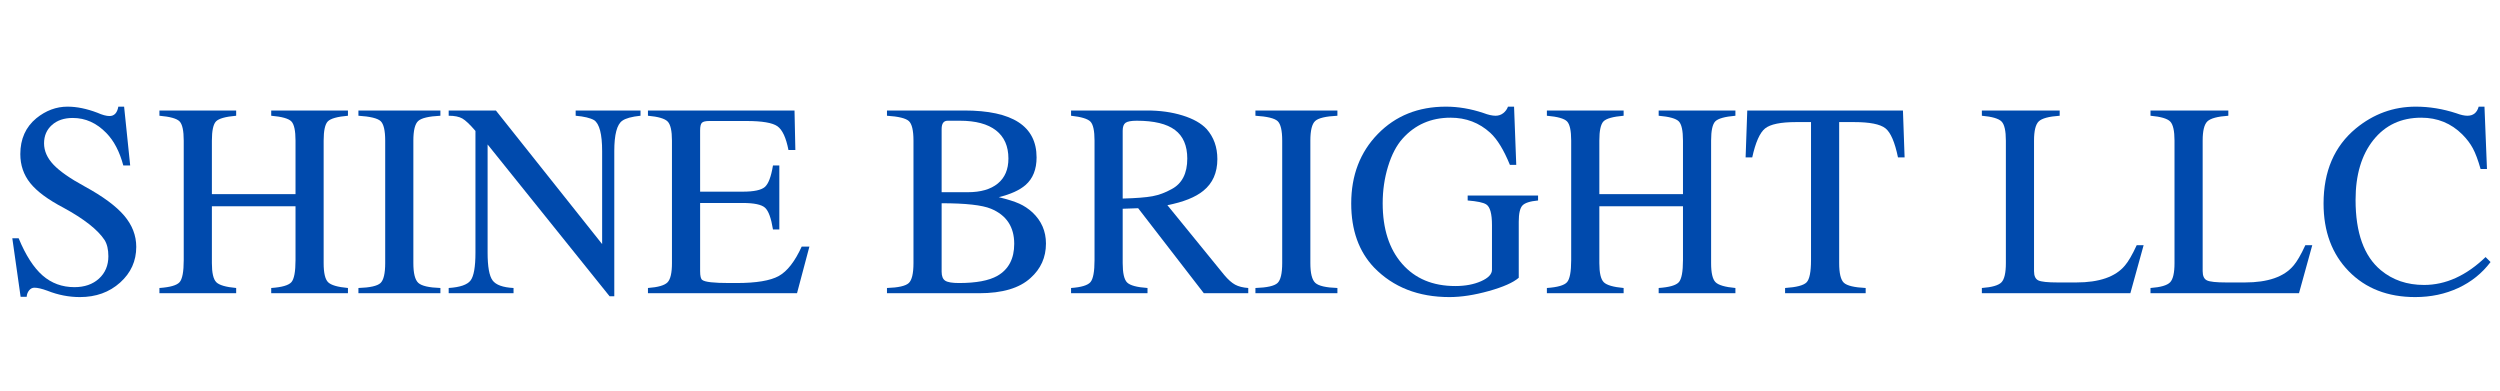 <svg xmlns="http://www.w3.org/2000/svg" xmlns:xlink="http://www.w3.org/1999/xlink" width="1920" zoomAndPan="magnify" viewBox="0 0 1440 225" height="300" preserveAspectRatio="xMidYMid meet" version="1.0"><defs><g/></defs><g fill="#004aad" fill-opacity="1"><g transform="translate(0.422, 168.899)"><g><path d="M 78.062 -26.703 C 78.062 -18.547 74.957 -11.688 68.75 -6.125 C 62.551 -0.562 54.844 2.219 45.625 2.219 C 39.27 2.219 33.02 1 26.875 -1.438 C 23.688 -2.602 21.191 -3.188 19.391 -3.188 C 18.223 -3.188 17.219 -2.68 16.375 -1.672 C 15.531 -0.66 15.051 0.582 14.938 2.062 L 11.453 2.062 L 6.672 -31.641 L 10.328 -31.641 C 14.359 -21.891 18.941 -14.758 24.078 -10.25 C 29.223 -5.75 35.348 -3.5 42.453 -3.5 C 48.273 -3.5 52.988 -5.141 56.594 -8.422 C 60.195 -11.711 62 -16.004 62 -21.297 C 62 -25.223 61.258 -28.352 59.781 -30.688 C 55.852 -36.625 47.957 -42.82 36.094 -49.281 C 27.188 -53.945 20.82 -58.664 17 -63.438 C 13.188 -68.207 11.281 -73.77 11.281 -80.125 C 11.281 -88.82 14.359 -95.711 20.516 -100.797 C 26.023 -105.242 32.008 -107.469 38.469 -107.469 C 43.77 -107.469 49.492 -106.301 55.641 -103.969 C 58.504 -102.695 60.836 -102.062 62.641 -102.062 C 65.398 -102.062 67.098 -103.863 67.734 -107.469 L 71.062 -107.469 L 74.562 -73.609 L 70.594 -73.609 C 68.469 -81.555 65.234 -87.758 60.891 -92.219 C 55.273 -98.039 48.812 -100.953 41.5 -100.953 C 36.508 -100.953 32.504 -99.598 29.484 -96.891 C 26.461 -94.191 24.953 -90.672 24.953 -86.328 C 24.953 -81.984 26.754 -77.898 30.359 -74.078 C 33.961 -70.266 39.953 -66.082 48.328 -61.531 C 58.828 -55.801 66.406 -50.207 71.062 -44.75 C 75.727 -39.289 78.062 -33.273 78.062 -26.703 Z M 78.062 -26.703 "/></g></g></g><g fill="#004aad" fill-opacity="1"><g transform="translate(88.813, 168.899)"><g><path d="M 111.609 0 L 67.406 0 L 67.406 -3.016 C 73.551 -3.441 77.422 -4.555 79.016 -6.359 C 80.609 -8.16 81.406 -12.398 81.406 -19.078 L 81.406 -50.078 L 33.234 -50.078 L 33.234 -17.328 C 33.234 -11.711 34.078 -8.055 35.766 -6.359 C 37.461 -4.66 41.281 -3.547 47.219 -3.016 L 47.219 0 L 3.016 0 L 3.016 -3.016 C 9.16 -3.441 13.031 -4.555 14.625 -6.359 C 16.219 -8.16 17.016 -12.398 17.016 -19.078 L 17.016 -87.922 C 17.016 -93.641 16.219 -97.32 14.625 -98.969 C 13.031 -100.613 9.16 -101.703 3.016 -102.234 L 3.016 -105.25 L 47.219 -105.25 L 47.219 -102.234 C 41.07 -101.703 37.203 -100.613 35.609 -98.969 C 34.023 -97.32 33.234 -93.641 33.234 -87.922 L 33.234 -57.078 L 81.406 -57.078 L 81.406 -87.922 C 81.406 -93.641 80.609 -97.32 79.016 -98.969 C 77.422 -100.613 73.551 -101.703 67.406 -102.234 L 67.406 -105.25 L 111.609 -105.25 L 111.609 -102.234 C 105.461 -101.703 101.594 -100.613 100 -98.969 C 98.406 -97.32 97.609 -93.641 97.609 -87.922 L 97.609 -17.328 C 97.609 -11.711 98.457 -8.055 100.156 -6.359 C 101.852 -4.66 105.672 -3.547 111.609 -3.016 Z M 111.609 0 "/></g></g></g><g fill="#004aad" fill-opacity="1"><g transform="translate(203.594, 168.899)"><g><path d="M 50.078 0 L 2.859 0 L 2.859 -3.016 C 9.535 -3.234 13.773 -4.188 15.578 -5.875 C 17.379 -7.57 18.281 -11.391 18.281 -17.328 L 18.281 -87.922 C 18.281 -93.742 17.406 -97.477 15.656 -99.125 C 13.906 -100.77 9.641 -101.805 2.859 -102.234 L 2.859 -105.25 L 50.078 -105.25 L 50.078 -102.234 C 43.398 -101.91 39.133 -100.898 37.281 -99.203 C 35.426 -97.504 34.5 -93.742 34.5 -87.922 L 34.5 -17.328 C 34.5 -11.492 35.453 -7.703 37.359 -5.953 C 39.266 -4.211 43.504 -3.234 50.078 -3.016 Z M 50.078 0 "/></g></g></g><g fill="#004aad" fill-opacity="1"><g transform="translate(256.533, 168.899)"><g><path d="M 112.406 -102.234 C 107.312 -101.703 103.812 -100.742 101.906 -99.359 C 98.832 -97.242 97.297 -91.414 97.297 -81.875 L 97.297 1.75 L 94.594 1.75 L 24.328 -85.688 L 24.328 -23.375 C 24.328 -15.312 25.281 -9.984 27.188 -7.391 C 29.094 -4.797 33.117 -3.336 39.266 -3.016 L 39.266 0 L 1.906 0 L 1.906 -3.016 C 8.477 -3.441 12.691 -4.898 14.547 -7.391 C 16.398 -9.879 17.328 -15.207 17.328 -23.375 L 17.328 -93.484 C 14.148 -97.191 11.633 -99.578 9.781 -100.641 C 7.926 -101.703 5.301 -102.234 1.906 -102.234 L 1.906 -105.25 L 29.094 -105.25 L 90.297 -28.297 L 90.297 -81.875 C 90.297 -91.625 88.758 -97.562 85.688 -99.688 C 83.469 -100.957 79.922 -101.805 75.047 -102.234 L 75.047 -105.25 L 112.406 -105.25 Z M 112.406 -102.234 "/></g></g></g><g fill="#004aad" fill-opacity="1"><g transform="translate(371.314, 168.899)"><g><path d="M 94.906 -26.875 L 87.766 0 L 1.906 0 L 1.906 -3.016 C 7.738 -3.441 11.5 -4.531 13.188 -6.281 C 14.883 -8.031 15.734 -11.711 15.734 -17.328 L 15.734 -87.922 C 15.734 -93.535 14.91 -97.191 13.266 -98.891 C 11.629 -100.586 7.844 -101.703 1.906 -102.234 L 1.906 -105.25 L 86.328 -105.25 L 86.812 -82.516 L 82.828 -82.516 C 81.453 -89.617 79.332 -94.176 76.469 -96.188 C 73.602 -98.195 67.672 -99.203 58.672 -99.203 L 37.203 -99.203 C 35.078 -99.203 33.672 -98.859 32.984 -98.172 C 32.297 -97.484 31.953 -96.023 31.953 -93.797 L 31.953 -58.5 L 56.438 -58.5 C 62.906 -58.5 67.172 -59.398 69.234 -61.203 C 71.305 -63.004 72.867 -67.141 73.922 -73.609 L 77.578 -73.609 L 77.578 -36.719 L 73.922 -36.719 C 72.867 -43.289 71.332 -47.477 69.312 -49.281 C 67.301 -51.082 63.008 -51.984 56.438 -51.984 L 31.953 -51.984 L 31.953 -12.719 C 31.953 -9.852 32.379 -8.156 33.234 -7.625 C 34.711 -6.457 39.852 -5.875 48.656 -5.875 L 52.938 -5.875 C 64.281 -5.875 72.391 -7.223 77.266 -9.922 C 82.141 -12.629 86.539 -18.281 90.469 -26.875 Z M 94.906 -26.875 "/></g></g></g><g fill="#004aad" fill-opacity="1"><g transform="translate(468.449, 168.899)"><g/></g></g><g fill="#004aad" fill-opacity="1"><g transform="translate(508.193, 168.899)"><g><path d="M 94.281 -28.625 C 94.281 -20.664 91.312 -14.039 85.375 -8.75 C 79.008 -2.914 69.148 0 55.797 0 L 2.703 0 L 2.703 -3.016 C 9.273 -3.234 13.461 -4.188 15.266 -5.875 C 17.066 -7.57 17.969 -11.391 17.969 -17.328 L 17.969 -87.922 C 17.969 -93.742 17.094 -97.477 15.344 -99.125 C 13.594 -100.77 9.379 -101.805 2.703 -102.234 L 2.703 -105.25 L 47.219 -105.25 C 74.988 -105.25 88.875 -96.238 88.875 -78.219 C 88.875 -71.332 86.754 -66.035 82.516 -62.328 C 79.117 -59.359 73.977 -57.023 67.094 -55.328 C 72.281 -54.055 76.223 -52.812 78.922 -51.594 C 81.629 -50.375 84.148 -48.703 86.484 -46.578 C 91.68 -41.703 94.281 -35.719 94.281 -28.625 Z M 76 -28.453 C 76 -38.203 71.547 -44.938 62.641 -48.656 C 57.555 -50.77 48.07 -51.828 34.188 -51.828 L 34.188 -12.406 C 34.188 -9.852 34.875 -8.125 36.25 -7.219 C 37.625 -6.32 40.273 -5.875 44.203 -5.875 C 54.055 -5.875 61.422 -7.254 66.297 -10.016 C 72.766 -13.723 76 -19.867 76 -28.453 Z M 72.656 -77.578 C 72.656 -84.68 70.27 -90.086 65.5 -93.797 C 60.727 -97.504 53.785 -99.359 44.672 -99.359 L 37.672 -99.359 C 35.348 -99.359 34.188 -97.77 34.188 -94.594 L 34.188 -58.188 L 49.281 -58.188 C 56.707 -58.188 62.457 -59.852 66.531 -63.188 C 70.613 -66.531 72.656 -71.328 72.656 -77.578 Z M 72.656 -77.578 "/></g></g></g><g fill="#004aad" fill-opacity="1"><g transform="translate(614.23, 168.899)"><g><path d="M 104.766 0 L 79.172 0 L 41.344 -48.969 L 32.438 -48.656 L 32.438 -17.328 C 32.438 -11.609 33.281 -7.898 34.969 -6.203 C 36.664 -4.504 40.586 -3.441 46.734 -3.016 L 46.734 0 L 2.703 0 L 2.703 -3.016 C 8.641 -3.441 12.375 -4.582 13.906 -6.438 C 15.445 -8.289 16.219 -12.504 16.219 -19.078 L 16.219 -87.922 C 16.219 -93.535 15.445 -97.16 13.906 -98.797 C 12.375 -100.441 8.641 -101.586 2.703 -102.234 L 2.703 -105.25 L 46.578 -105.25 C 54.004 -105.25 60.789 -104.297 66.938 -102.391 C 73.082 -100.484 77.691 -97.883 80.766 -94.594 C 84.898 -89.926 86.969 -84.148 86.969 -77.266 C 86.969 -69.422 84.266 -63.328 78.859 -58.984 C 74.297 -55.273 67.406 -52.52 58.188 -50.719 L 90.938 -10.5 C 93.164 -7.844 95.258 -5.984 97.219 -4.922 C 99.176 -3.867 101.691 -3.234 104.766 -3.016 Z M 69.641 -77.578 C 69.641 -85.004 67.281 -90.488 62.562 -94.031 C 57.844 -97.582 50.504 -99.359 40.547 -99.359 C 37.359 -99.359 35.207 -98.961 34.094 -98.172 C 32.988 -97.379 32.438 -95.867 32.438 -93.641 L 32.438 -54.531 C 40.164 -54.738 45.883 -55.188 49.594 -55.875 C 53.312 -56.57 56.973 -57.926 60.578 -59.938 C 66.617 -63.113 69.641 -68.992 69.641 -77.578 Z M 69.641 -77.578 "/></g></g></g><g fill="#004aad" fill-opacity="1"><g transform="translate(720.267, 168.899)"><g><path d="M 50.078 0 L 2.859 0 L 2.859 -3.016 C 9.535 -3.234 13.773 -4.188 15.578 -5.875 C 17.379 -7.57 18.281 -11.391 18.281 -17.328 L 18.281 -87.922 C 18.281 -93.742 17.406 -97.477 15.656 -99.125 C 13.906 -100.77 9.641 -101.805 2.859 -102.234 L 2.859 -105.25 L 50.078 -105.25 L 50.078 -102.234 C 43.398 -101.91 39.133 -100.898 37.281 -99.203 C 35.426 -97.504 34.5 -93.742 34.5 -87.922 L 34.5 -17.328 C 34.5 -11.492 35.453 -7.703 37.359 -5.953 C 39.266 -4.211 43.504 -3.234 50.078 -3.016 Z M 50.078 0 "/></g></g></g><g fill="#004aad" fill-opacity="1"><g transform="translate(773.207, 168.899)"><g><path d="M 112.719 -53.422 C 108.051 -52.992 105.031 -52.008 103.656 -50.469 C 102.281 -48.938 101.594 -45.836 101.594 -41.172 L 101.594 -8.906 C 98.414 -6.145 92.664 -3.598 84.344 -1.266 C 76.02 1.055 68.469 2.219 61.688 2.219 C 43.77 2.219 29.301 -3.445 18.281 -14.781 C 9.488 -24.008 5.094 -36.305 5.094 -51.672 C 5.094 -67.891 10.203 -81.242 20.422 -91.734 C 30.648 -102.223 43.719 -107.469 59.625 -107.469 C 66.719 -107.469 73.922 -106.25 81.234 -103.812 C 83.992 -102.758 86.328 -102.234 88.234 -102.234 C 89.93 -102.234 91.414 -102.734 92.688 -103.734 C 93.957 -104.742 94.859 -105.988 95.391 -107.469 L 98.891 -107.469 L 100.156 -73.922 L 96.5 -73.922 C 93 -82.516 89.238 -88.664 85.219 -92.375 C 78.852 -98.195 71.223 -101.109 62.328 -101.109 C 51.086 -101.109 41.863 -97.082 34.656 -89.031 C 31.156 -85.113 28.375 -79.785 26.312 -73.047 C 24.25 -66.316 23.219 -59.242 23.219 -51.828 C 23.219 -37.098 26.953 -25.469 34.422 -16.938 C 41.891 -8.406 52.094 -4.141 65.031 -4.141 C 70.75 -4.141 75.703 -5.066 79.891 -6.922 C 84.078 -8.773 86.172 -10.973 86.172 -13.516 L 86.172 -39.266 C 86.172 -45.836 85.055 -49.812 82.828 -51.188 C 81.129 -52.25 77.578 -52.992 72.172 -53.422 L 72.172 -56.281 L 112.719 -56.281 Z M 112.719 -53.422 "/></g></g></g><g fill="#004aad" fill-opacity="1"><g transform="translate(887.988, 168.899)"><g><path d="M 111.609 0 L 67.406 0 L 67.406 -3.016 C 73.551 -3.441 77.422 -4.555 79.016 -6.359 C 80.609 -8.16 81.406 -12.398 81.406 -19.078 L 81.406 -50.078 L 33.234 -50.078 L 33.234 -17.328 C 33.234 -11.711 34.078 -8.055 35.766 -6.359 C 37.461 -4.66 41.281 -3.547 47.219 -3.016 L 47.219 0 L 3.016 0 L 3.016 -3.016 C 9.16 -3.441 13.031 -4.555 14.625 -6.359 C 16.219 -8.16 17.016 -12.398 17.016 -19.078 L 17.016 -87.922 C 17.016 -93.641 16.219 -97.32 14.625 -98.969 C 13.031 -100.613 9.16 -101.703 3.016 -102.234 L 3.016 -105.25 L 47.219 -105.25 L 47.219 -102.234 C 41.07 -101.703 37.203 -100.613 35.609 -98.969 C 34.023 -97.32 33.234 -93.641 33.234 -87.922 L 33.234 -57.078 L 81.406 -57.078 L 81.406 -87.922 C 81.406 -93.641 80.609 -97.32 79.016 -98.969 C 77.422 -100.613 73.551 -101.703 67.406 -102.234 L 67.406 -105.25 L 111.609 -105.25 L 111.609 -102.234 C 105.461 -101.703 101.594 -100.613 100 -98.969 C 98.406 -97.32 97.609 -93.641 97.609 -87.922 L 97.609 -17.328 C 97.609 -11.711 98.457 -8.055 100.156 -6.359 C 101.852 -4.66 105.672 -3.547 111.609 -3.016 Z M 111.609 0 "/></g></g></g><g fill="#004aad" fill-opacity="1"><g transform="translate(1002.769, 168.899)"><g><path d="M 94.281 -78.219 L 90.469 -78.219 C 88.664 -87.02 86.254 -92.613 83.234 -95 C 80.211 -97.383 74.195 -98.578 65.188 -98.578 L 56.594 -98.578 L 56.594 -17.328 C 56.594 -11.492 57.492 -7.727 59.297 -6.031 C 61.098 -4.344 65.285 -3.336 71.859 -3.016 L 71.859 0 L 25.438 0 L 25.438 -3.016 C 32.008 -3.441 36.141 -4.531 37.828 -6.281 C 39.523 -8.031 40.375 -12.297 40.375 -19.078 L 40.375 -98.578 L 31.797 -98.578 C 22.891 -98.578 16.926 -97.352 13.906 -94.906 C 10.883 -92.469 8.422 -86.906 6.516 -78.219 L 2.703 -78.219 L 3.656 -105.25 L 93.328 -105.25 Z M 94.281 -78.219 "/></g></g></g><g fill="#004aad" fill-opacity="1"><g transform="translate(1099.903, 168.899)"><g/></g></g><g fill="#004aad" fill-opacity="1"><g transform="translate(1139.647, 168.899)"><g><path d="M 95.078 -27.656 L 87.438 0 L 1.906 0 L 1.906 -3.016 C 7.738 -3.441 11.5 -4.531 13.188 -6.281 C 14.883 -8.031 15.734 -11.711 15.734 -17.328 L 15.734 -87.922 C 15.734 -93.535 14.91 -97.191 13.266 -98.891 C 11.629 -100.586 7.844 -101.703 1.906 -102.234 L 1.906 -105.25 L 46.734 -105.25 L 46.734 -102.234 C 40.484 -101.805 36.457 -100.719 34.656 -98.969 C 32.852 -97.219 31.953 -93.535 31.953 -87.922 L 31.953 -12.719 C 31.953 -9.957 32.773 -8.18 34.422 -7.391 C 36.066 -6.598 39.801 -6.203 45.625 -6.203 L 56.281 -6.203 C 69.531 -6.203 78.859 -9.438 84.266 -15.906 C 86.273 -18.227 88.551 -22.145 91.094 -27.656 Z M 95.078 -27.656 "/></g></g></g><g fill="#004aad" fill-opacity="1"><g transform="translate(1236.782, 168.899)"><g><path d="M 95.078 -27.656 L 87.438 0 L 1.906 0 L 1.906 -3.016 C 7.738 -3.441 11.5 -4.531 13.188 -6.281 C 14.883 -8.031 15.734 -11.711 15.734 -17.328 L 15.734 -87.922 C 15.734 -93.535 14.91 -97.191 13.266 -98.891 C 11.629 -100.586 7.844 -101.703 1.906 -102.234 L 1.906 -105.25 L 46.734 -105.25 L 46.734 -102.234 C 40.484 -101.805 36.457 -100.719 34.656 -98.969 C 32.852 -97.219 31.953 -93.535 31.953 -87.922 L 31.953 -12.719 C 31.953 -9.957 32.773 -8.18 34.422 -7.391 C 36.066 -6.598 39.801 -6.203 45.625 -6.203 L 56.281 -6.203 C 69.531 -6.203 78.859 -9.438 84.266 -15.906 C 86.273 -18.227 88.551 -22.145 91.094 -27.656 Z M 95.078 -27.656 "/></g></g></g><g fill="#004aad" fill-opacity="1"><g transform="translate(1333.917, 168.899)"><g><path d="M 100.641 -17.969 C 95.766 -11.5 89.562 -6.516 82.031 -3.016 C 74.508 0.473 66.242 2.219 57.234 2.219 C 41.441 2.219 28.695 -2.734 19 -12.641 C 9.301 -22.547 4.453 -35.555 4.453 -51.672 C 4.453 -70.223 10.648 -84.633 23.047 -94.906 C 33.223 -103.281 44.723 -107.469 57.547 -107.469 C 65.391 -107.469 73.18 -106.195 80.922 -103.656 C 83.461 -102.707 85.582 -102.234 87.281 -102.234 C 90.676 -102.234 92.848 -103.977 93.797 -107.469 L 97.141 -107.469 L 98.578 -71.547 L 94.906 -71.547 C 93.426 -76.734 91.941 -80.703 90.453 -83.453 C 88.973 -86.211 86.961 -88.867 84.422 -91.422 C 77.953 -97.879 70.055 -101.109 60.734 -101.109 C 49.18 -101.109 39.984 -96.816 33.141 -88.234 C 26.305 -79.648 22.891 -68.148 22.891 -53.734 C 22.891 -34.766 27.766 -21.254 37.516 -13.203 C 44.305 -7.578 52.578 -4.766 62.328 -4.766 C 74.828 -4.766 86.645 -10.117 97.781 -20.828 Z M 100.641 -17.969 "/></g></g></g></svg>